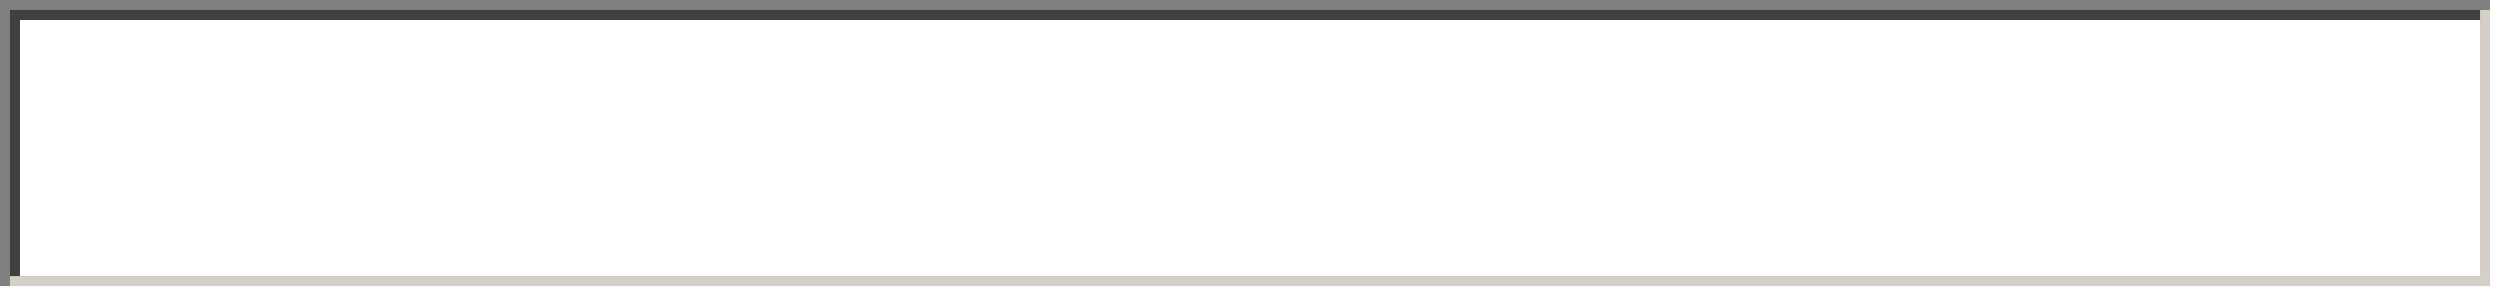 <?xml version="1.0" encoding="UTF-8" standalone="no"?>
<svg xmlns:xlink="http://www.w3.org/1999/xlink" height="29.65px" width="250.4px" xmlns="http://www.w3.org/2000/svg">
  <rect width="100%" height="100%" fill="#333333" stroke="none"/>
  <g transform="matrix(1.0, 0.0, 0.0, 1.0, 125.1, 15.0)">
    <path d="M124.3 -15.0 L124.3 -14.0 123.3 -14.0 -124.1 -14.0 -124.1 12.65 -124.1 13.65 -125.1 13.65 -125.1 -15.0 124.3 -15.0" fill="#808080" fill-rule="evenodd" stroke="none"/>
    <path d="M124.3 -14.0 L124.3 13.65 -124.1 13.65 -124.1 12.65 -123.1 12.65 123.3 12.65 123.3 -13.0 123.3 -14.0 124.3 -14.0" fill="#d4d0c8" fill-rule="evenodd" stroke="none"/>
    <path d="M124.3 -14.0 L124.3 -15.0 125.3 -15.0 125.3 14.65 -125.1 14.65 -125.1 13.65 -124.1 13.65 124.3 13.65 124.3 -14.0 M123.3 -13.0 L123.3 12.65 -123.1 12.65 -123.1 -13.0 123.3 -13.0" fill="#ffffff" fill-rule="evenodd" stroke="none"/>
    <path d="M123.3 -14.0 L123.3 -13.0 -123.1 -13.0 -123.1 12.65 -124.1 12.65 -124.1 -14.0 123.3 -14.0" fill="#404040" fill-rule="evenodd" stroke="none"/>
  </g>
</svg>
